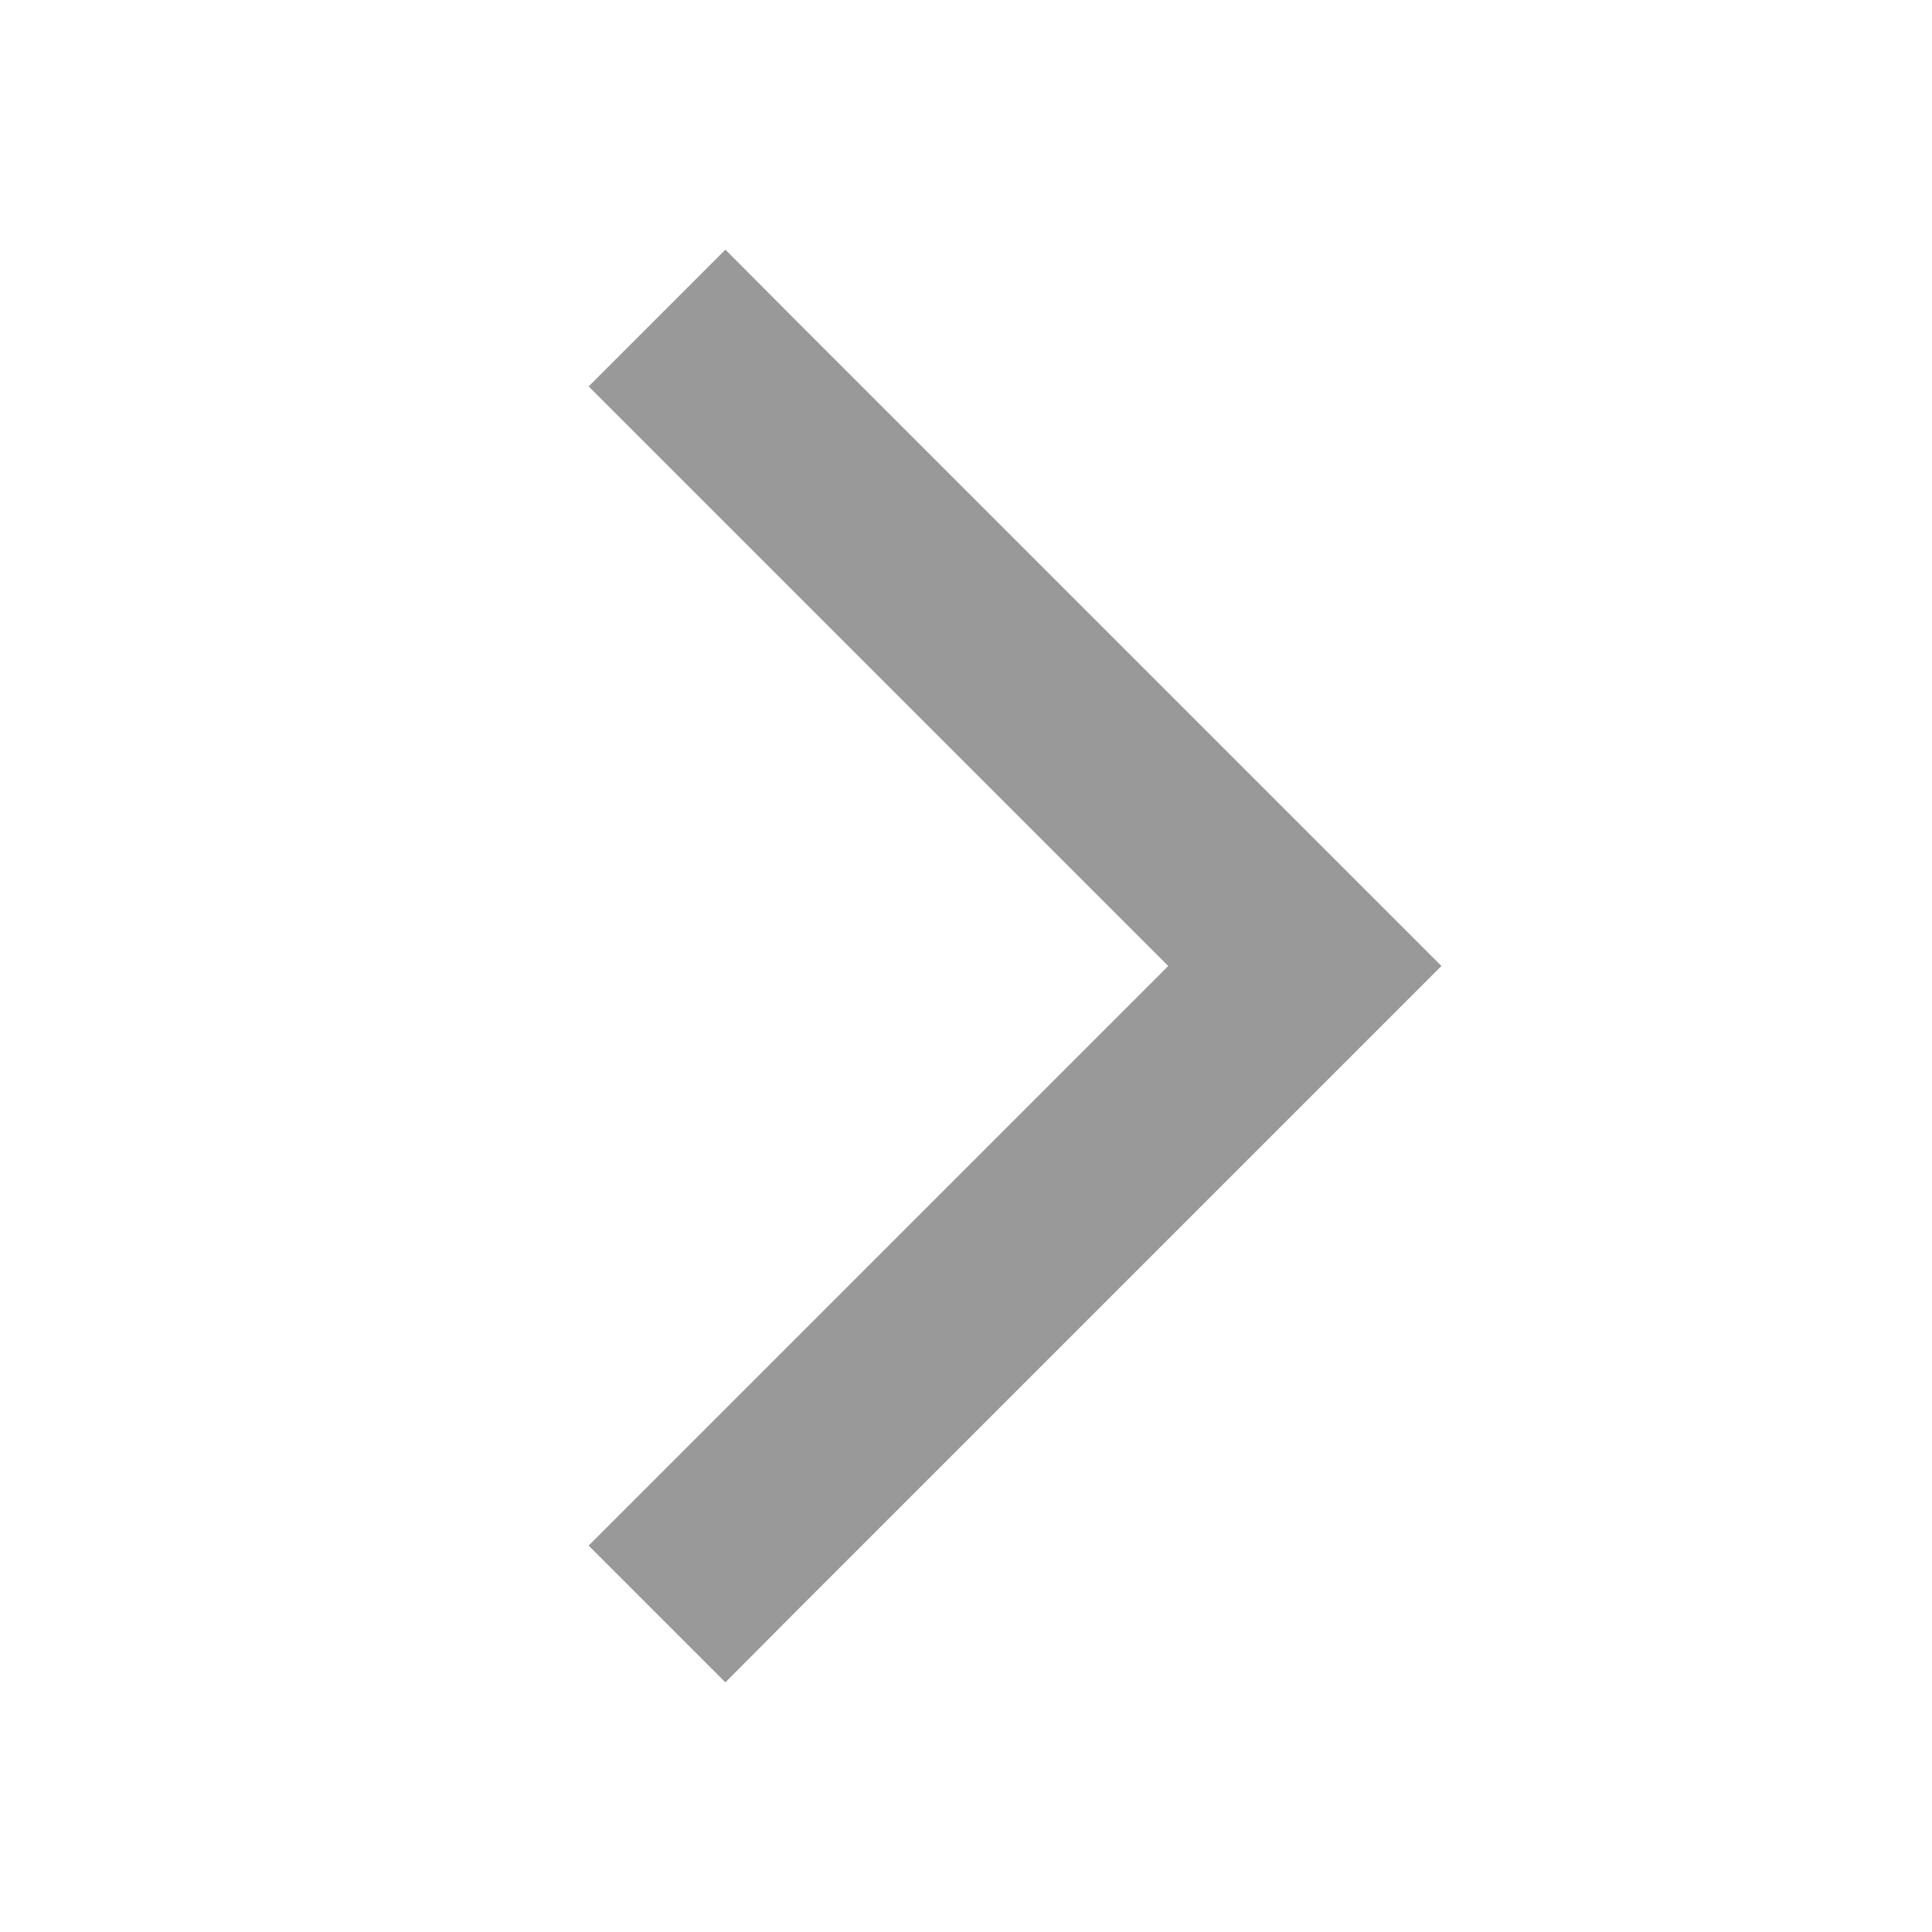 <svg xmlns="http://www.w3.org/2000/svg" viewBox="0 0 640 640"><!--! Font Awesome Pro 7.1.0 by @fontawesome - https://fontawesome.com License - https://fontawesome.com/license (Commercial License) Copyright 2025 Fonticons, Inc. --><path opacity=".4" fill="currentColor" d="M477.5 320L454.9 342.6L262.9 534.6L240.3 557.3L195 512L217.6 489.4L387 320L217.6 150.6L195 128L240.3 82.7L262.9 105.4L454.9 297.4L477.5 320z"/><path fill="currentColor" d=""/></svg>